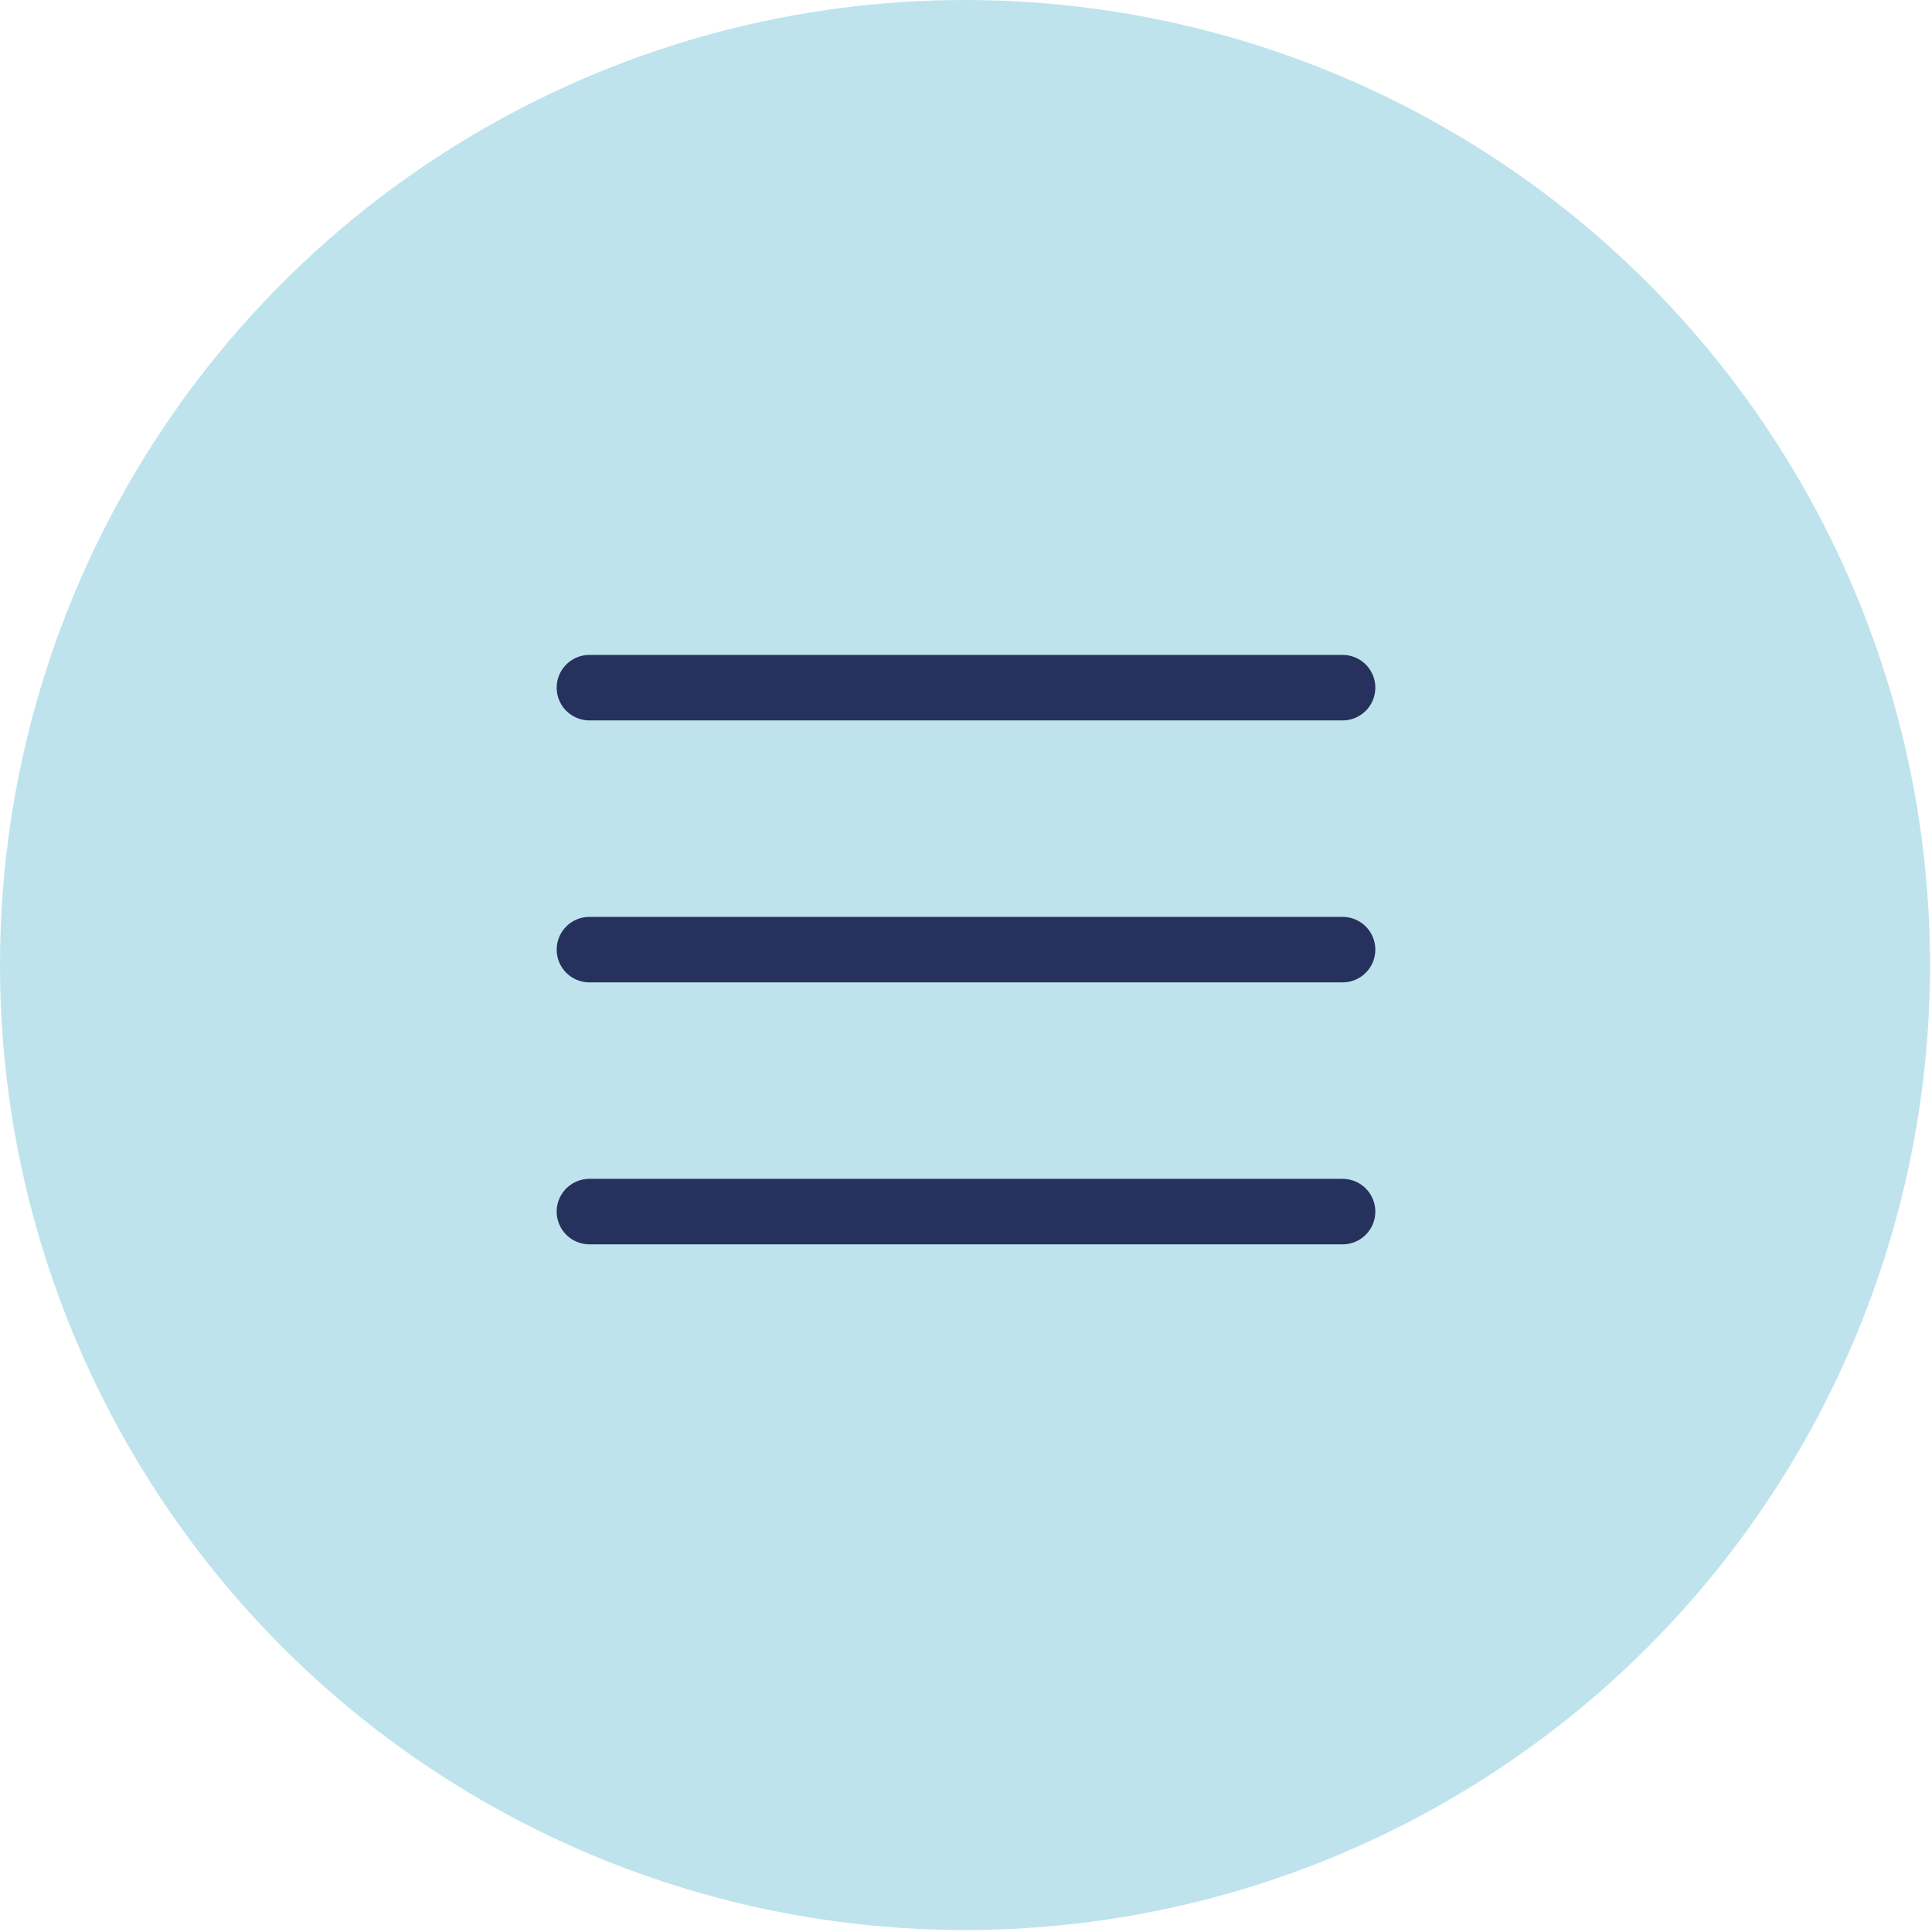<?xml version="1.0" encoding="UTF-8"?> <svg xmlns="http://www.w3.org/2000/svg" width="59" height="59" viewBox="0 0 59 59" fill="none"><circle cx="29.47" cy="29.47" r="29.47" fill="#BEE3ED"></circle><path d="M18 21H41" stroke="#27315D" stroke-width="2" stroke-linecap="round"></path><path d="M18 29H41" stroke="#27315D" stroke-width="2" stroke-linecap="round"></path><path d="M18 37H41" stroke="#27315D" stroke-width="2" stroke-linecap="round"></path></svg> 